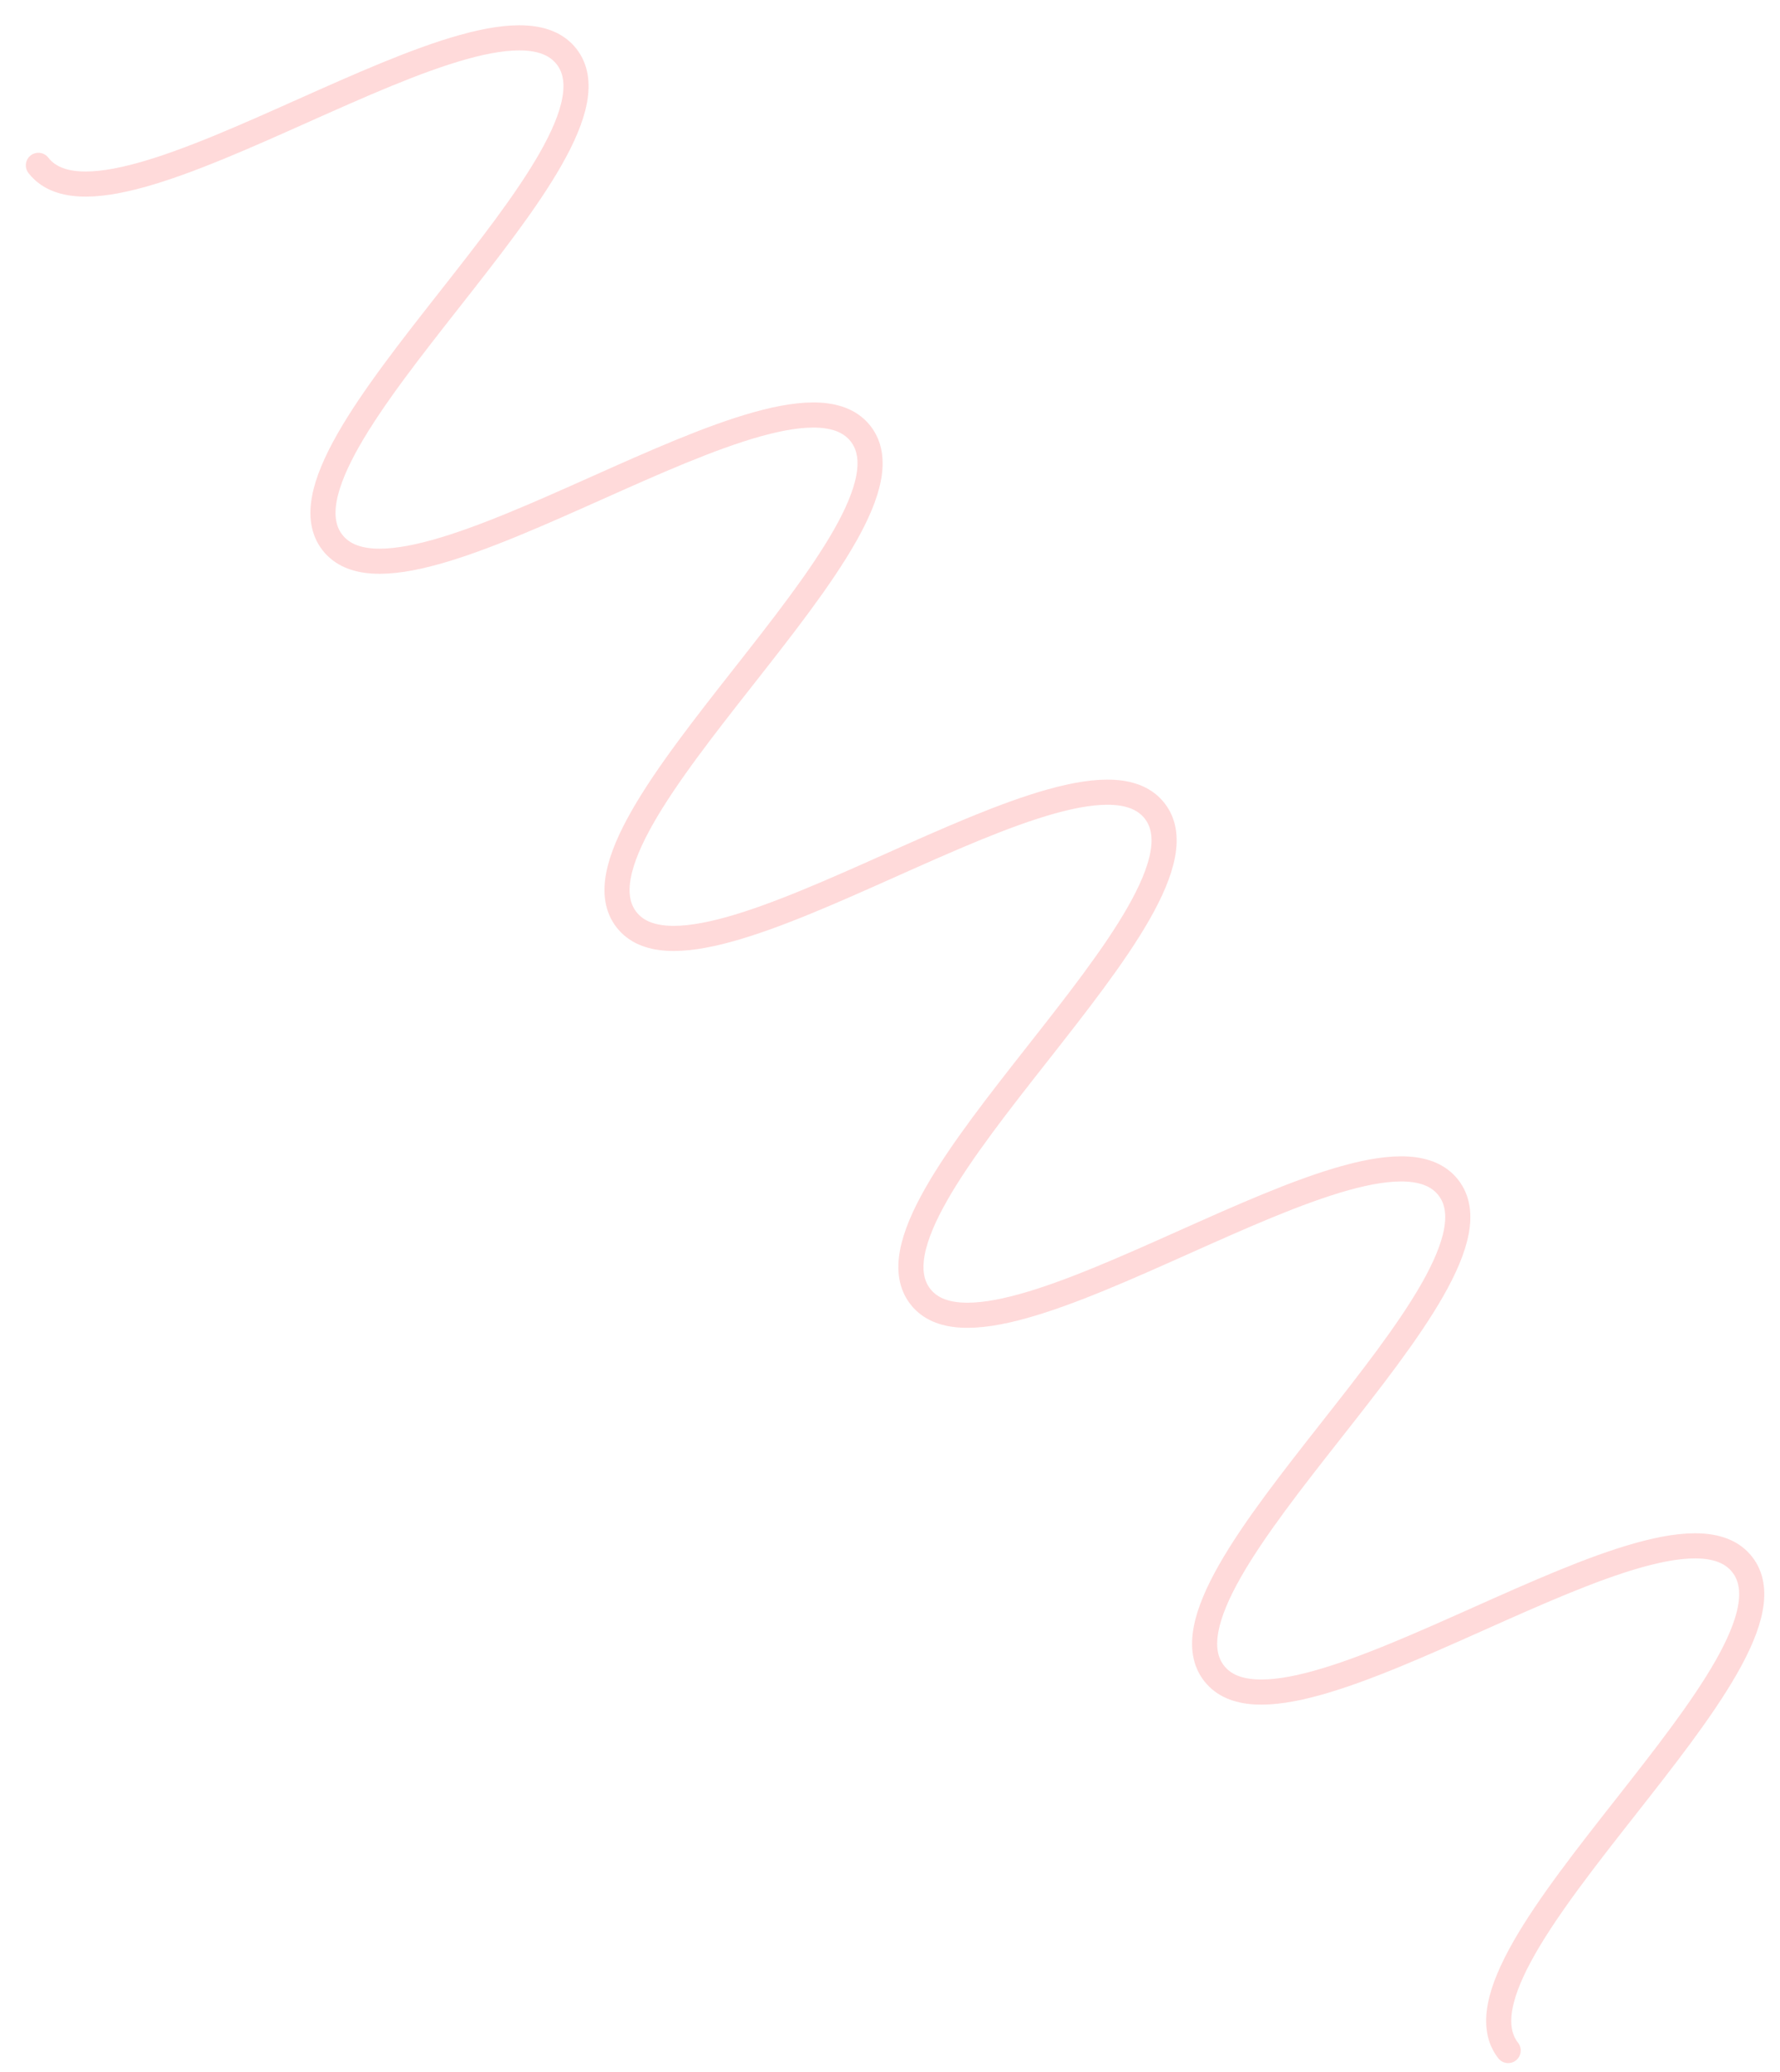 <svg width="55" height="64" viewBox="0 0 55 64" fill="none" xmlns="http://www.w3.org/2000/svg">
<path d="M46.601 63.335C44.329 60.423 56.105 51.238 53.834 48.325C51.562 45.413 39.786 54.598 37.514 51.685C35.243 48.773 47.019 39.588 44.753 36.682C42.482 33.77 30.705 42.955 28.439 40.049C26.168 37.137 37.944 27.952 35.678 25.047C33.406 22.134 21.63 31.319 19.358 28.407C17.087 25.494 28.863 16.309 26.592 13.397C24.32 10.485 12.544 19.669 10.272 16.757C8.001 13.845 19.777 4.66 17.506 1.747C15.234 -1.165 3.458 8.02 1.186 5.107" stroke="#FF4646" stroke-opacity="0.2" stroke-width="0.776" stroke-miterlimit="10" stroke-linecap="round"/>
</svg>

